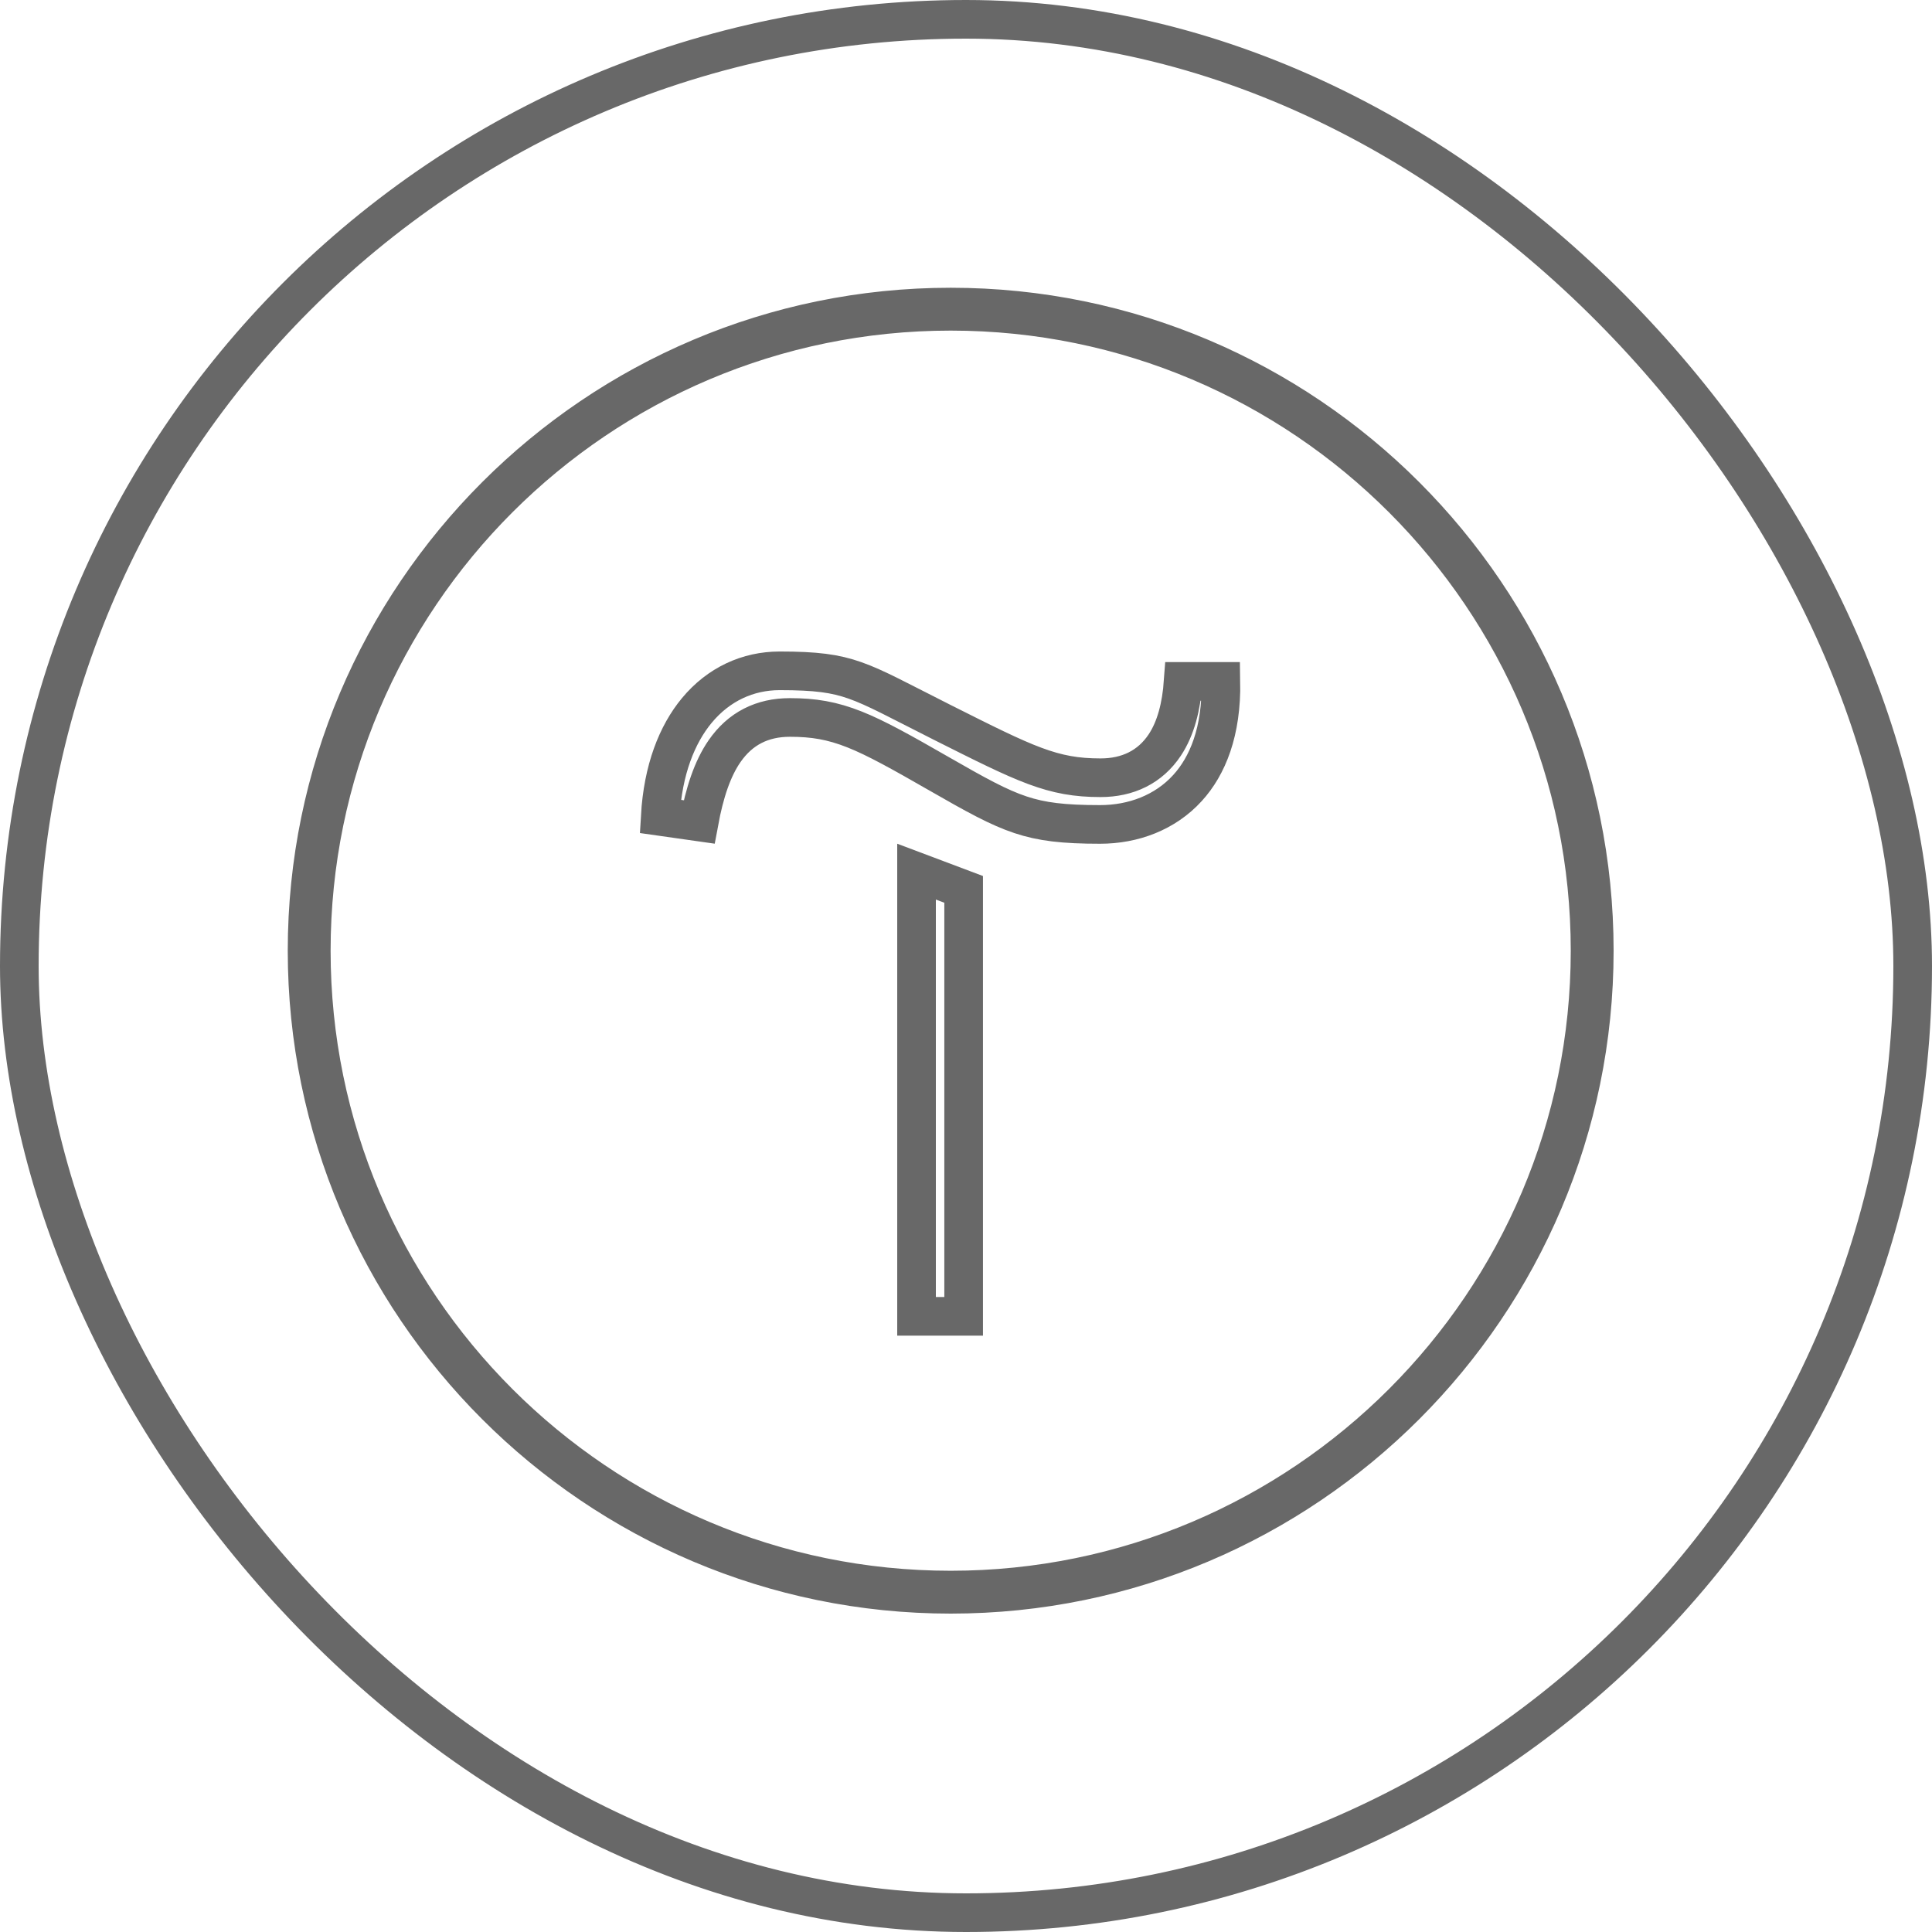 <?xml version="1.0" encoding="UTF-8"?> <svg xmlns="http://www.w3.org/2000/svg" width="50" height="50" viewBox="0 0 50 50" fill="none"><rect x="0.5" y="0.5" width="49" height="49" rx="24.5" stroke="#686868"></rect><path d="M24.939 23.017V34.066H23.72V22.558L24.939 23.017Z" stroke="#686868"></path><path d="M20.177 17.361C21.123 17.361 21.614 17.428 22.125 17.608C22.673 17.801 23.244 18.121 24.379 18.692C26.56 19.788 27.231 20.128 28.482 20.128C29.183 20.128 29.764 19.853 30.144 19.281C30.429 18.851 30.574 18.289 30.621 17.635H31.597C31.62 18.936 31.252 19.823 30.733 20.393C30.152 21.032 29.326 21.336 28.47 21.336C27.521 21.336 26.959 21.269 26.41 21.086C25.845 20.898 25.269 20.58 24.292 20.019C23.334 19.469 22.678 19.102 22.118 18.879C21.532 18.646 21.051 18.568 20.441 18.568C19.729 18.568 19.157 18.852 18.749 19.444C18.436 19.898 18.233 20.515 18.093 21.272L17.087 21.129C17.157 19.915 17.523 19.004 18.032 18.389C18.596 17.708 19.355 17.361 20.177 17.361Z" stroke="#686868"></path><path d="M24.604 7.947C33.787 7.947 41.26 15.421 41.26 24.604C41.26 33.787 33.787 41.26 24.604 41.26C15.421 41.26 7.947 33.787 7.947 24.604C7.947 15.421 15.421 7.947 24.604 7.947ZM24.604 8.056C15.475 8.056 8.056 15.475 8.056 24.604C8.056 33.733 15.475 41.151 24.604 41.151C33.733 41.151 41.151 33.733 41.151 24.604C41.151 15.475 33.733 8.056 24.604 8.056Z" stroke="#686868"></path></svg> 